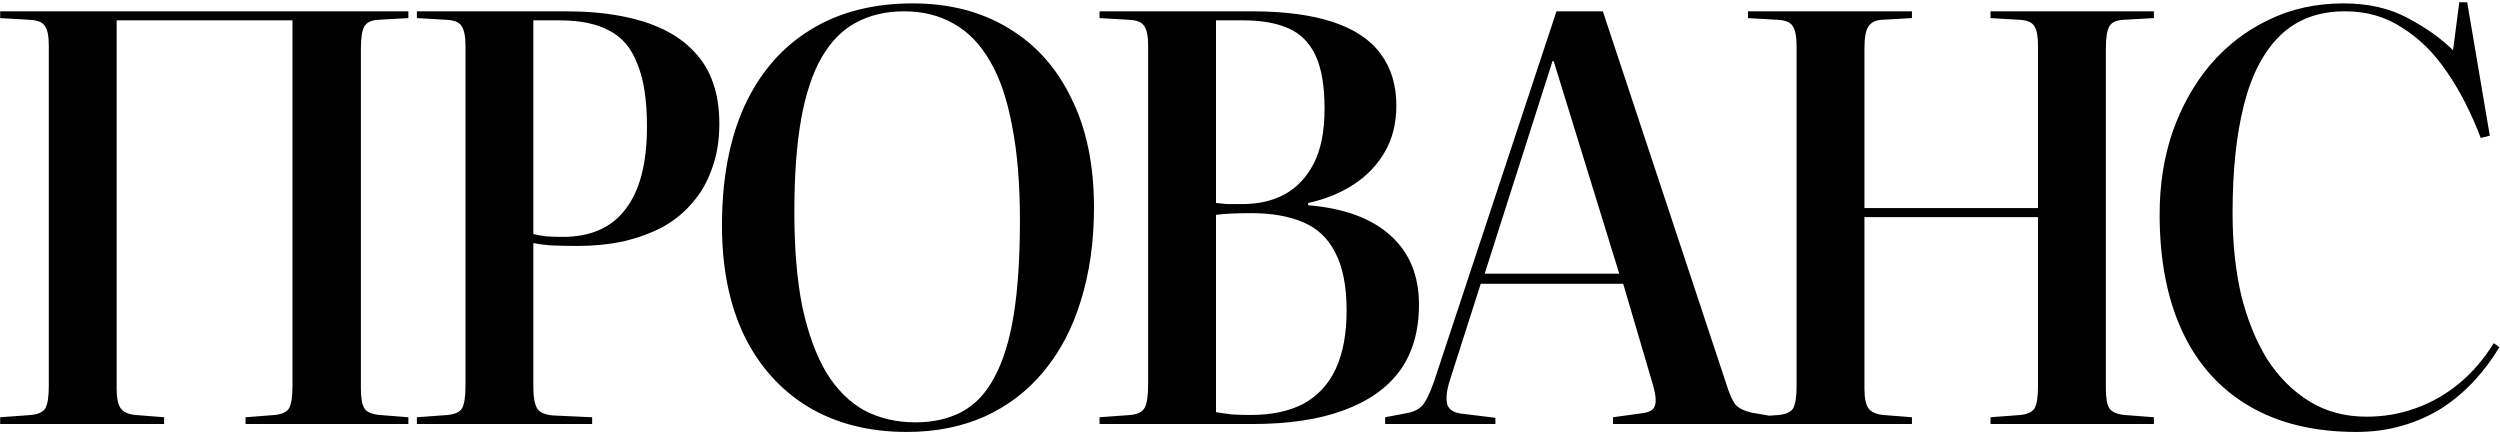 <?xml version="1.0" encoding="UTF-8"?> <svg xmlns="http://www.w3.org/2000/svg" width="566" height="98" viewBox="0 0 566 98" fill="none"> <path d="M0.04 96V94.464L7.08 93.952C8.701 93.781 9.768 93.269 10.28 92.416C10.792 91.477 11.048 89.813 11.048 87.424V10.368C11.048 8.149 10.749 6.656 10.152 5.888C9.64 5.035 8.488 4.565 6.696 4.48L0.04 4.096V2.56H92.456V4.096L85.672 4.48C84.051 4.565 82.984 5.077 82.472 6.016C81.96 6.955 81.704 8.619 81.704 11.008V87.936C81.704 90.069 81.96 91.563 82.472 92.416C82.984 93.269 84.136 93.781 85.928 93.952L92.456 94.464V96H55.592V94.464L62.248 93.952C63.869 93.781 64.936 93.269 65.448 92.416C65.96 91.477 66.216 89.813 66.216 87.424V4.608H26.408V87.936C26.408 90.069 26.707 91.563 27.304 92.416C27.901 93.269 29.011 93.781 30.632 93.952L37.16 94.464V96H0.04ZM94.38 96V94.464L101.42 93.952C103.041 93.781 104.108 93.269 104.62 92.416C105.132 91.477 105.388 89.813 105.388 87.424V10.368C105.388 8.235 105.089 6.741 104.492 5.888C103.98 5.035 102.828 4.565 101.036 4.48L94.38 4.096V2.56H127.916C132.524 2.56 136.663 2.901 140.332 3.584C144.087 4.267 147.372 5.291 150.188 6.656C153.004 8.021 155.351 9.728 157.228 11.776C159.105 13.739 160.513 16.085 161.452 18.816C162.391 21.461 162.86 24.533 162.86 28.032C162.86 31.787 162.305 35.157 161.196 38.144C160.172 41.131 158.679 43.733 156.716 45.952C154.839 48.171 152.577 50.005 149.932 51.456C147.287 52.821 144.343 53.888 141.1 54.656C137.857 55.339 134.444 55.68 130.86 55.68C128.471 55.68 126.38 55.637 124.588 55.552C122.796 55.381 121.516 55.211 120.748 55.04V87.68C120.748 89.899 121.047 91.52 121.644 92.544C122.327 93.483 123.649 93.995 125.612 94.08L134.06 94.464V96H94.38ZM127.404 53.632C133.719 53.632 138.455 51.541 141.612 47.36C144.855 43.179 146.476 36.949 146.476 28.672C146.476 22.699 145.751 17.963 144.3 14.464C142.935 10.88 140.801 8.363 137.9 6.912C135.084 5.376 131.329 4.608 126.636 4.608H120.748V52.992C121.431 53.163 122.369 53.333 123.564 53.504C124.759 53.589 126.039 53.632 127.404 53.632ZM205.311 97.792C196.778 97.792 189.354 95.915 183.039 92.16C176.724 88.32 171.86 82.901 168.447 75.904C165.119 68.907 163.455 60.629 163.455 51.072C163.455 40.491 165.162 31.445 168.575 23.936C172.074 16.427 177.023 10.709 183.423 6.784C189.908 2.773 197.631 0.768 206.591 0.768C214.954 0.768 222.207 2.645 228.351 6.4C234.495 10.069 239.231 15.36 242.559 22.272C245.972 29.099 247.679 37.333 247.679 46.976C247.679 54.656 246.698 61.653 244.735 67.968C242.858 74.197 240.042 79.573 236.287 84.096C232.618 88.533 228.138 91.947 222.847 94.336C217.642 96.64 211.796 97.792 205.311 97.792ZM207.231 95.616C211.327 95.616 214.868 94.805 217.855 93.184C220.842 91.563 223.274 88.96 225.151 85.376C227.114 81.792 228.564 77.099 229.503 71.296C230.442 65.493 230.911 58.368 230.911 49.92C230.911 41.557 230.314 34.389 229.119 28.416C228.01 22.443 226.346 17.579 224.127 13.824C221.908 9.984 219.178 7.168 215.935 5.376C212.692 3.499 208.938 2.56 204.671 2.56C200.575 2.56 196.948 3.413 193.791 5.12C190.719 6.741 188.116 9.387 185.983 13.056C183.935 16.64 182.399 21.291 181.375 27.008C180.351 32.725 179.839 39.723 179.839 48C179.839 56.277 180.436 63.403 181.631 69.376C182.911 75.349 184.703 80.299 187.007 84.224C189.396 88.149 192.298 91.051 195.711 92.928C199.124 94.72 202.964 95.616 207.231 95.616ZM248.935 96V94.464L255.975 93.952C257.596 93.781 258.663 93.227 259.175 92.288C259.687 91.349 259.943 89.515 259.943 86.784V10.368C259.943 8.235 259.644 6.741 259.047 5.888C258.535 5.035 257.383 4.565 255.591 4.48L248.935 4.096V2.56H283.239C290.748 2.56 296.935 3.371 301.799 4.992C306.663 6.613 310.247 9.003 312.551 12.16C314.94 15.317 316.135 19.243 316.135 23.936C316.135 27.861 315.282 31.317 313.575 34.304C311.868 37.291 309.522 39.765 306.535 41.728C303.548 43.691 300.092 45.099 296.167 45.952V46.464C304.274 47.147 310.46 49.408 314.727 53.248C319.079 57.088 321.255 62.336 321.255 68.992C321.255 74.965 319.804 79.957 316.903 83.968C314.002 87.893 309.735 90.88 304.103 92.928C298.556 94.976 291.687 96 283.495 96H248.935ZM283.111 93.952C287.89 93.952 291.9 93.099 295.143 91.392C298.386 89.6 300.818 86.955 302.439 83.456C304.06 79.957 304.871 75.563 304.871 70.272C304.871 64.811 304.018 60.459 302.311 57.216C300.69 53.973 298.258 51.669 295.015 50.304C291.772 48.939 287.89 48.256 283.367 48.256C279.954 48.256 277.266 48.384 275.303 48.64V93.312C276.242 93.483 277.436 93.653 278.887 93.824C280.338 93.909 281.746 93.952 283.111 93.952ZM281.191 46.208C284.86 46.208 288.06 45.483 290.791 44.032C293.607 42.496 295.826 40.149 297.447 36.992C299.068 33.835 299.879 29.696 299.879 24.576C299.879 19.456 299.196 15.445 297.831 12.544C296.466 9.643 294.418 7.595 291.687 6.4C288.956 5.205 285.543 4.608 281.447 4.608H275.303V45.952C276.071 46.037 276.924 46.123 277.863 46.208C278.887 46.208 279.996 46.208 281.191 46.208ZM313.604 96V94.464L318.34 93.568C319.876 93.312 321.071 92.757 321.924 91.904C322.777 90.965 323.673 89.173 324.612 86.528L352.388 2.56H362.884L390.788 86.784C391.471 89.003 392.153 90.581 392.836 91.52C393.519 92.373 394.799 93.013 396.676 93.44L401.156 94.208V96H365.188V94.464L371.716 93.568C373.337 93.397 374.319 92.843 374.66 91.904C375.001 90.965 374.873 89.429 374.276 87.296L367.492 64.256H335.236L328.068 86.656C327.471 88.704 327.343 90.368 327.684 91.648C328.111 92.843 329.305 93.525 331.268 93.696L338.564 94.592V96H313.604ZM336.132 61.952H366.596L351.748 13.824H351.492L336.132 61.952ZM395.74 96V94.464L402.78 93.952C404.401 93.781 405.468 93.269 405.98 92.416C406.492 91.477 406.748 89.813 406.748 87.424V10.368C406.748 8.235 406.449 6.741 405.852 5.888C405.34 5.035 404.188 4.565 402.396 4.48L395.74 4.096V2.56H432.86V4.096L426.076 4.48C424.625 4.565 423.601 5.077 423.004 6.016C422.407 6.869 422.108 8.533 422.108 11.008V47.104H461.404V10.368C461.404 8.32 461.148 6.869 460.636 6.016C460.124 5.077 458.972 4.565 457.18 4.48L450.652 4.096V2.56H487.644V4.096L480.732 4.48C479.111 4.565 478.044 5.077 477.532 6.016C477.02 6.955 476.764 8.619 476.764 11.008V87.936C476.764 90.069 477.02 91.563 477.532 92.416C478.129 93.269 479.281 93.781 480.988 93.952L487.644 94.464V96H450.652V94.464L457.436 93.952C459.057 93.781 460.124 93.269 460.636 92.416C461.148 91.477 461.404 89.813 461.404 87.424V49.152H422.108V87.936C422.108 90.069 422.407 91.563 423.004 92.416C423.601 93.269 424.711 93.781 426.332 93.952L432.86 94.464V96H395.74ZM533.484 97.792C523.927 97.792 515.82 95.829 509.164 91.904C502.508 87.979 497.473 82.347 494.06 75.008C490.647 67.669 488.94 58.837 488.94 48.512C488.94 41.771 489.921 35.541 491.884 29.824C493.932 24.021 496.791 18.944 500.46 14.592C504.215 10.24 508.609 6.869 513.644 4.48C518.764 2.005 524.396 0.768 530.54 0.768C536.172 0.768 541.036 1.877 545.132 4.096C549.313 6.315 552.727 8.747 555.372 11.392L556.78 0.512H558.572L563.692 30.72L561.644 31.232C559.425 25.429 556.865 20.437 553.964 16.256C551.063 11.989 547.692 8.661 543.852 6.272C540.097 3.797 535.788 2.56 530.924 2.56C524.865 2.56 519.959 4.395 516.204 8.064C512.449 11.733 509.719 16.981 508.012 23.808C506.305 30.549 505.452 38.699 505.452 48.256C505.452 54.912 506.092 61.056 507.372 66.688C508.737 72.235 510.7 77.099 513.26 81.28C515.905 85.376 519.105 88.576 522.86 90.88C526.615 93.184 530.924 94.336 535.788 94.336C539.713 94.336 543.425 93.696 546.924 92.416C550.508 91.136 553.793 89.259 556.78 86.784C559.767 84.309 562.369 81.28 564.588 77.696L565.868 78.592C564.247 81.323 562.327 83.883 560.108 86.272C557.975 88.576 555.543 90.624 552.812 92.416C550.081 94.123 547.095 95.445 543.852 96.384C540.609 97.323 537.153 97.792 533.484 97.792Z" fill="black"></path> </svg> 